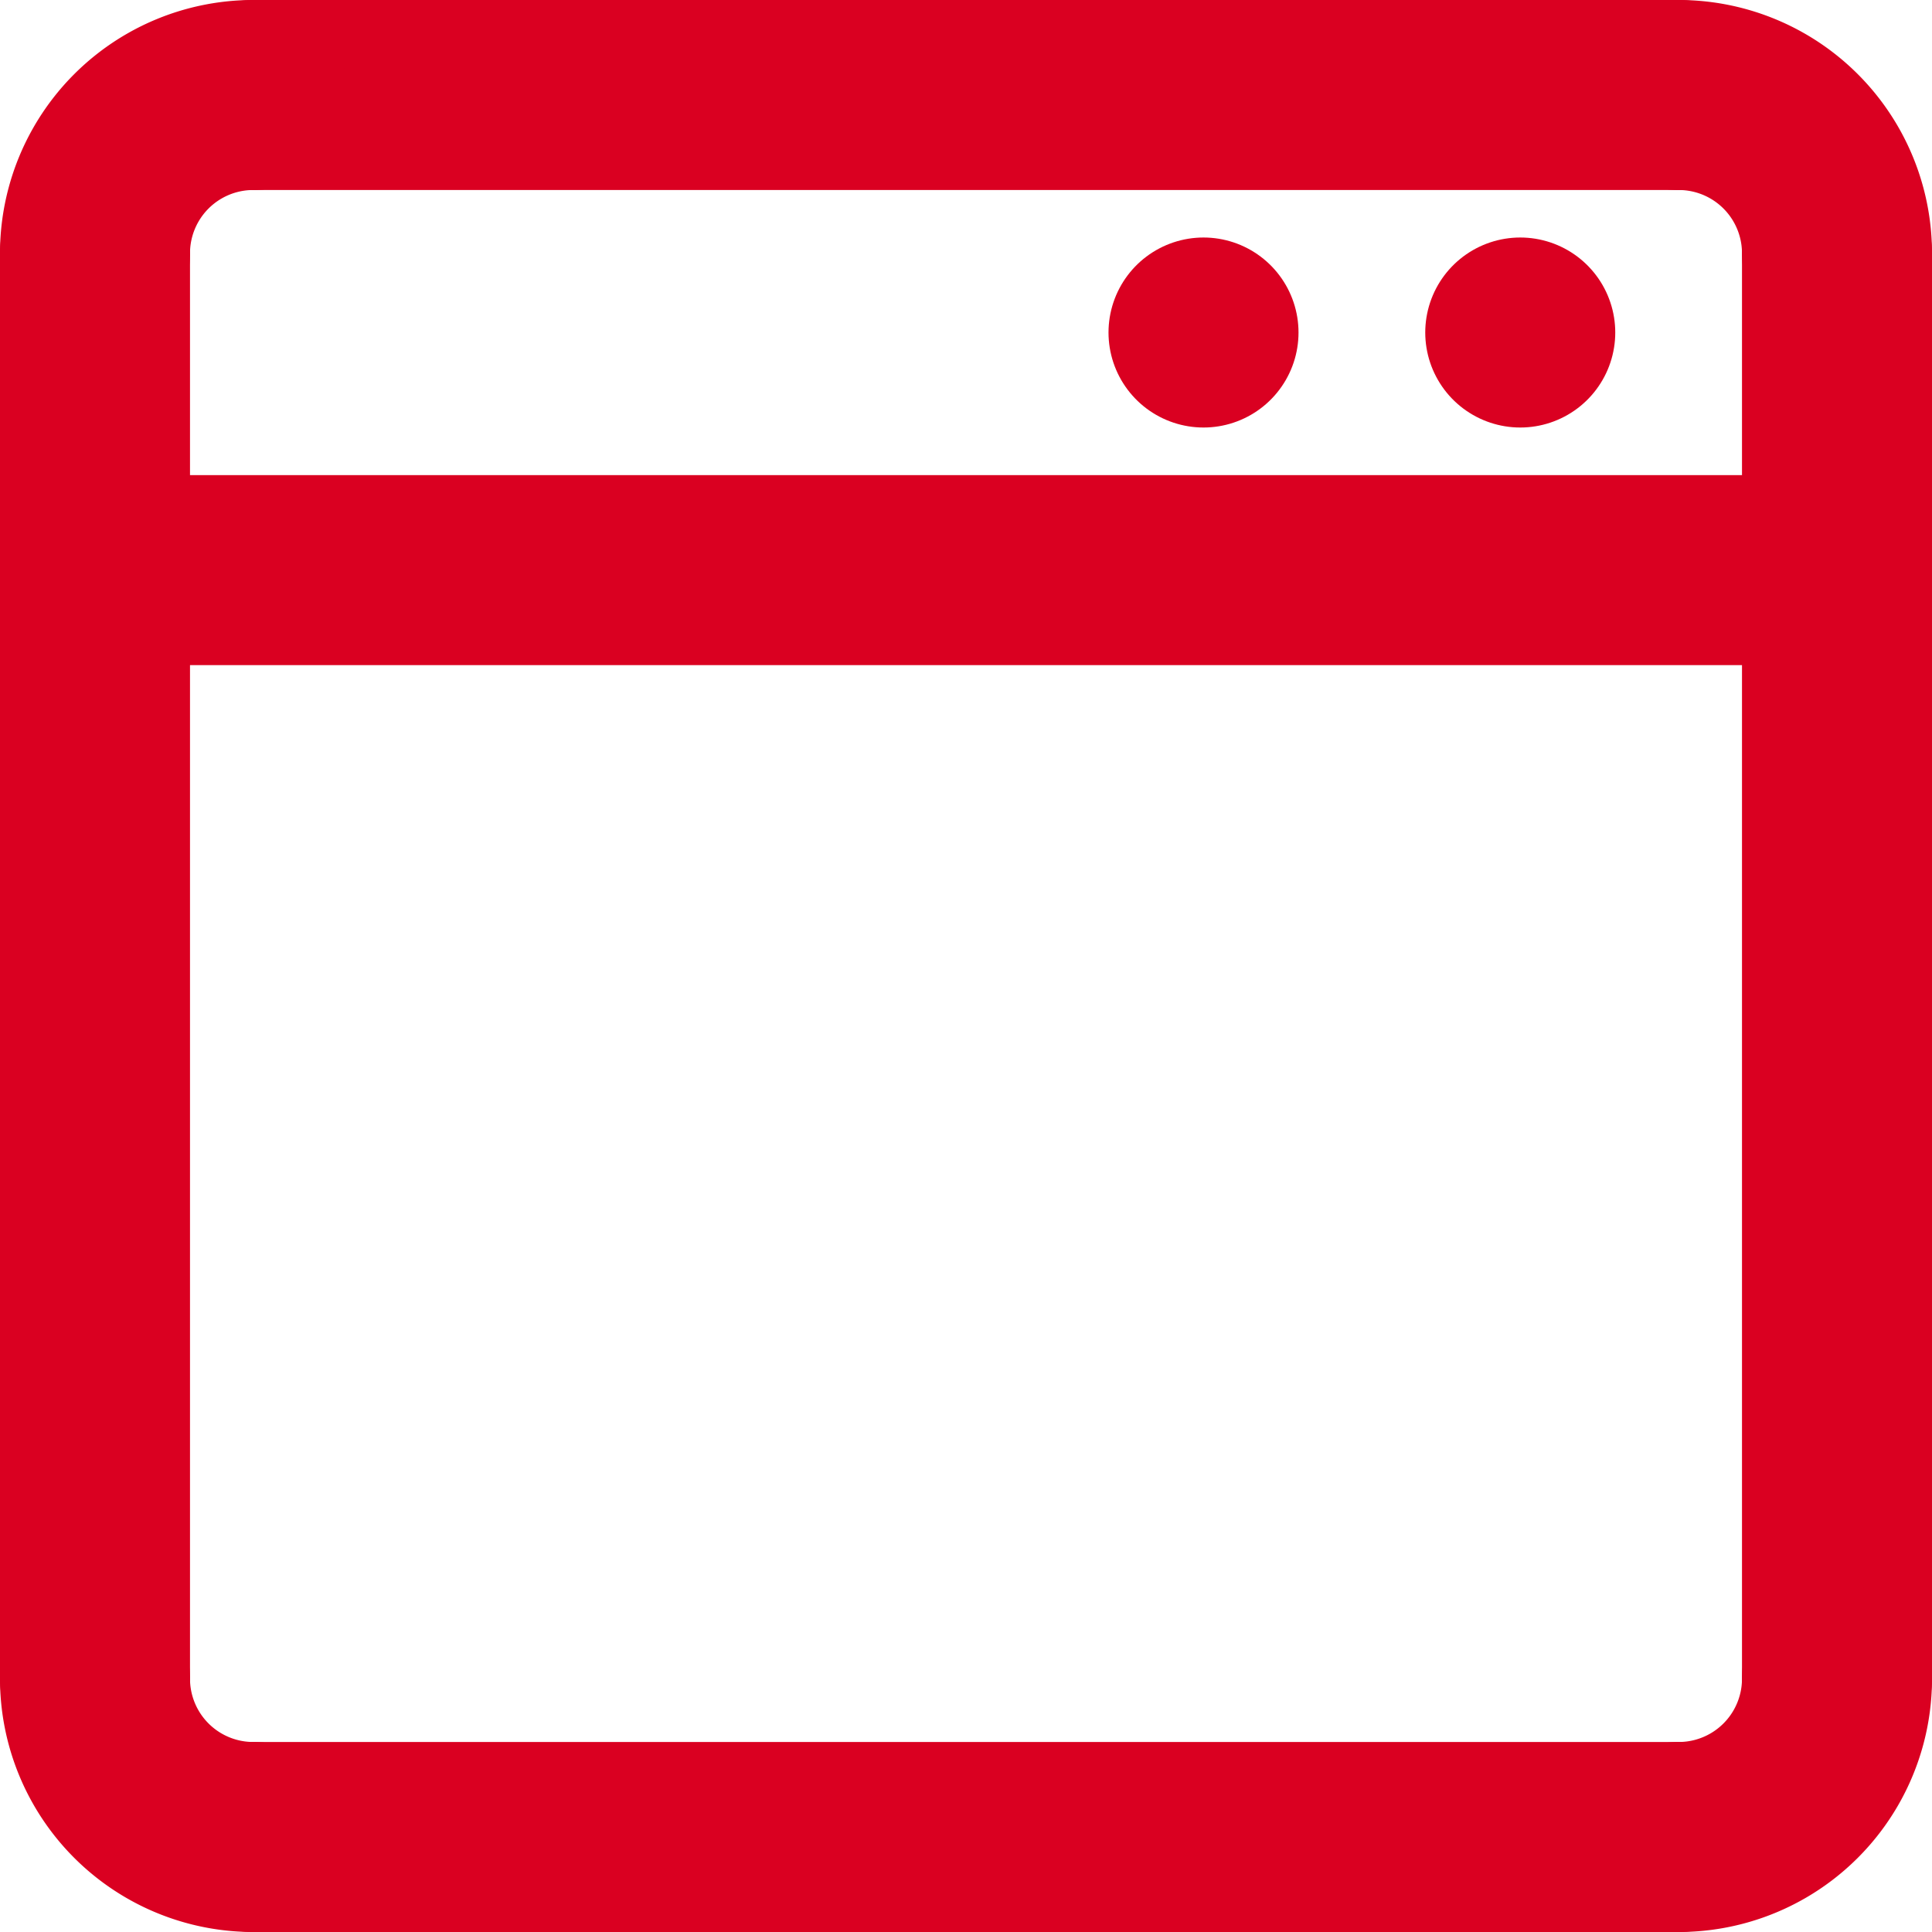 <svg xmlns="http://www.w3.org/2000/svg" width="20.336" height="20.336" viewBox="0 0 20.336 20.336">
  <g id="Gruppe_138" data-name="Gruppe 138" transform="translate(-3.25 -3.25)">
    <g id="Gruppe_119" data-name="Gruppe 119" transform="translate(4.25 4.25)">
      <line id="Linie_65" data-name="Linie 65" x2="15.002" transform="translate(1.667 0)" fill="none" stroke="#da0021" stroke-linecap="round" stroke-linejoin="round" stroke-width="2"/>
      <line id="Linie_66" data-name="Linie 66" y2="15.002" transform="translate(18.336 1.667)" fill="none" stroke="#da0021" stroke-linecap="round" stroke-linejoin="round" stroke-width="2"/>
      <line id="Linie_67" data-name="Linie 67" x1="15.002" transform="translate(1.667 18.336)" fill="none" stroke="#da0021" stroke-linecap="round" stroke-linejoin="round" stroke-width="2"/>
      <line id="Linie_68" data-name="Linie 68" y2="15.002" transform="translate(0 1.667)" fill="none" stroke="#da0021" stroke-linecap="round" stroke-linejoin="round" stroke-width="2"/>
      <path id="Pfad_68" data-name="Pfad 68" d="M4.25,5.917A1.666,1.666,0,0,1,5.917,4.25" transform="translate(-4.25 -4.25)" fill="none" stroke="#da0021" stroke-linecap="round" stroke-linejoin="round" stroke-width="2"/>
      <path id="Pfad_69" data-name="Pfad 69" d="M105.917,5.917A1.666,1.666,0,0,0,104.25,4.25" transform="translate(-87.581 -4.25)" fill="none" stroke="#da0021" stroke-linecap="round" stroke-linejoin="round" stroke-width="2"/>
      <path id="Pfad_70" data-name="Pfad 70" d="M105.917,104.25a1.666,1.666,0,0,1-1.667,1.667" transform="translate(-87.581 -87.581)" fill="none" stroke="#da0021" stroke-linecap="round" stroke-linejoin="round" stroke-width="2"/>
      <path id="Pfad_71" data-name="Pfad 71" d="M4.25,104.25a1.666,1.666,0,0,0,1.667,1.667" transform="translate(-4.25 -87.581)" fill="none" stroke="#da0021" stroke-linecap="round" stroke-linejoin="round" stroke-width="2"/>
      <line id="Linie_69" data-name="Linie 69" transform="translate(15.002 2.5)" fill="none" stroke="#da0021" stroke-linecap="round" stroke-linejoin="round" stroke-width="2"/>
      <line id="Linie_70" data-name="Linie 70" transform="translate(11.668 2.5)" fill="none" stroke="#da0021" stroke-linecap="round" stroke-linejoin="round" stroke-width="2"/>
      <line id="Linie_71" data-name="Linie 71" x1="18.336" transform="translate(0 5.001)" fill="none" stroke="#da0021" stroke-linecap="round" stroke-linejoin="round" stroke-width="2"/>
    </g>
  </g>
</svg>
